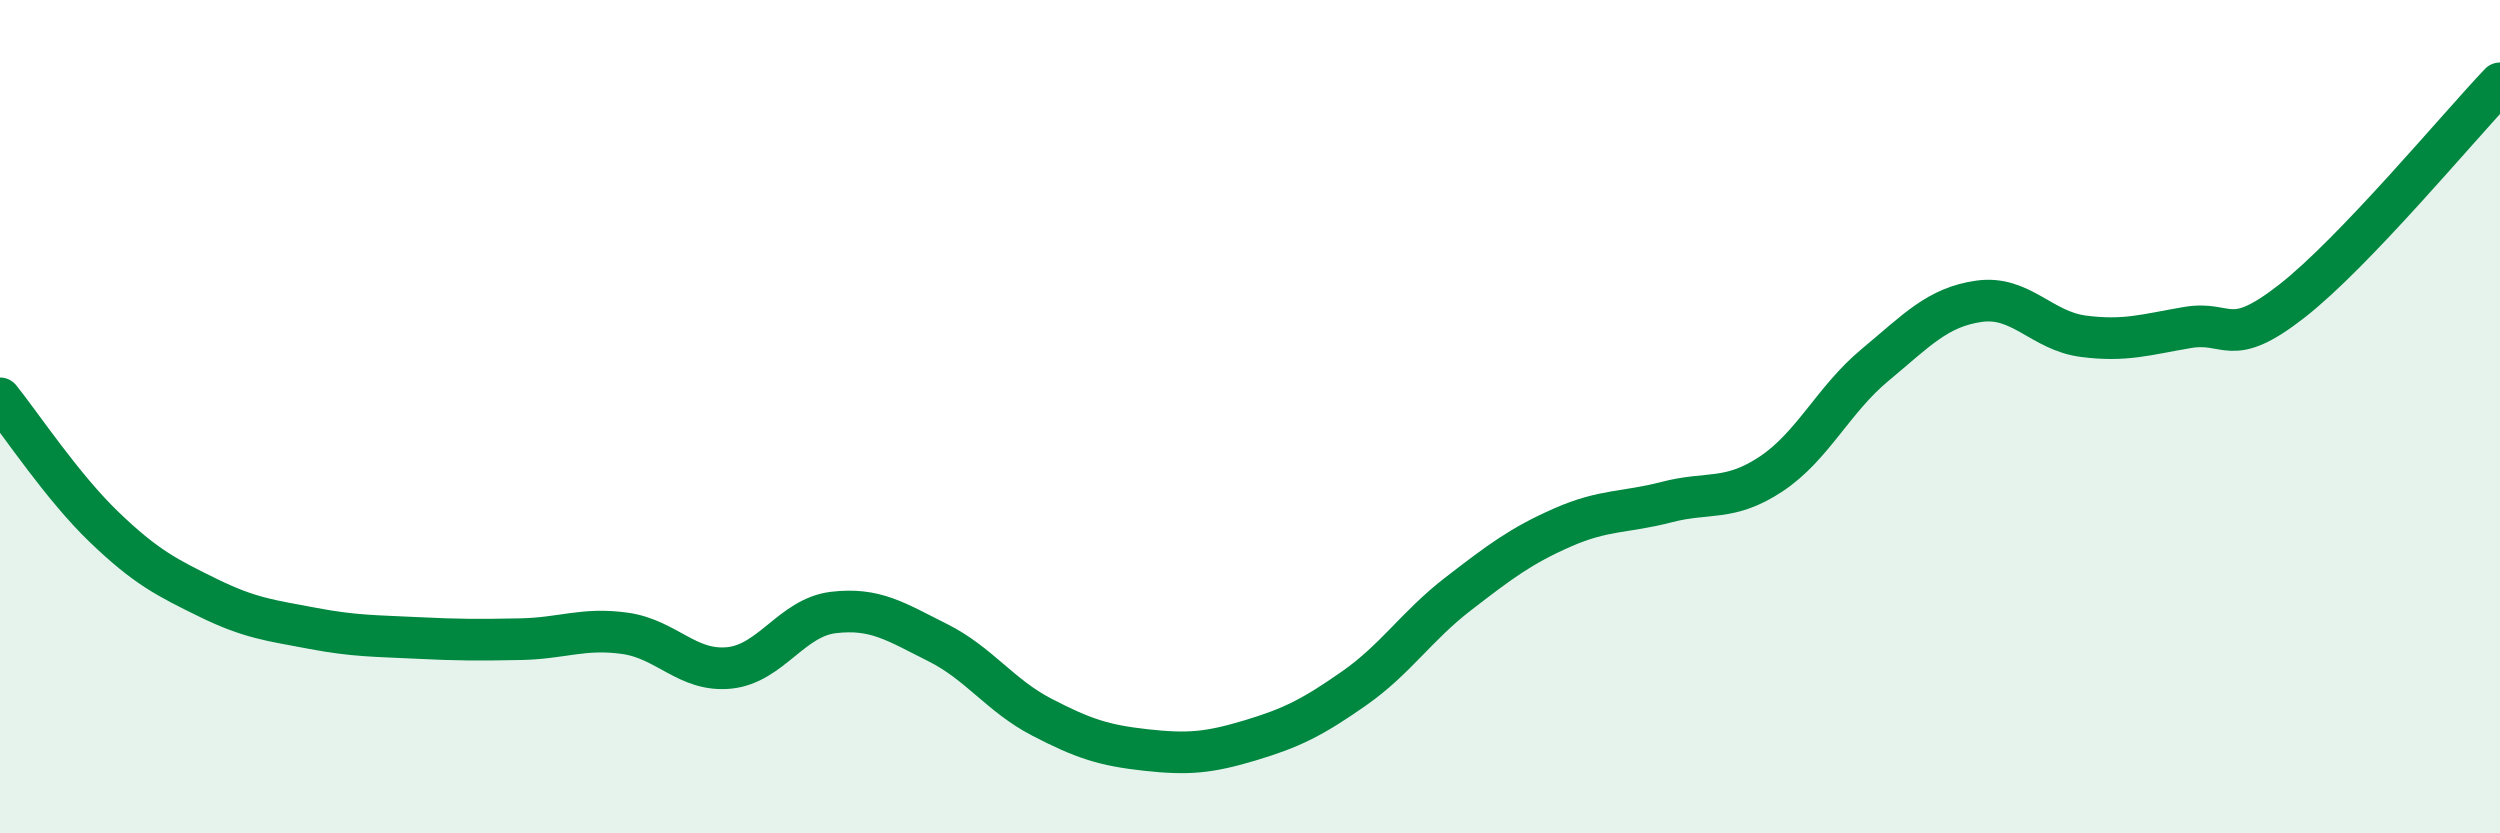 
    <svg width="60" height="20" viewBox="0 0 60 20" xmlns="http://www.w3.org/2000/svg">
      <path
        d="M 0,9.56 C 0.5,10.18 1.5,11.69 2.5,12.65 C 3.5,13.61 4,13.86 5,14.35 C 6,14.84 6.5,14.89 7.5,15.08 C 8.5,15.27 9,15.26 10,15.31 C 11,15.36 11.5,15.36 12.5,15.34 C 13.5,15.32 14,15.06 15,15.2 C 16,15.34 16.5,16.13 17.5,16.03 C 18.5,15.93 19,14.82 20,14.7 C 21,14.58 21.5,14.92 22.5,15.42 C 23.5,15.92 24,16.69 25,17.21 C 26,17.73 26.5,17.89 27.5,18 C 28.5,18.11 29,18.07 30,17.77 C 31,17.47 31.5,17.22 32.5,16.52 C 33.5,15.82 34,15.02 35,14.25 C 36,13.48 36.5,13.1 37.5,12.66 C 38.5,12.22 39,12.31 40,12.05 C 41,11.79 41.5,12.04 42.5,11.38 C 43.5,10.72 44,9.59 45,8.76 C 46,7.93 46.5,7.37 47.5,7.23 C 48.5,7.09 49,7.94 50,8.07 C 51,8.2 51.5,8.03 52.5,7.86 C 53.5,7.69 53.5,8.4 55,7.23 C 56.5,6.06 59,3.05 60,2L60 20L0 20Z"
        fill="#008740"
        opacity="0.1"
        stroke-linecap="round"
        stroke-linejoin="round"
      />
      <path
        d="M 0,9.56 C 0.5,10.18 1.5,11.69 2.5,12.65 C 3.5,13.61 4,13.86 5,14.35 C 6,14.84 6.5,14.89 7.5,15.08 C 8.5,15.27 9,15.26 10,15.31 C 11,15.36 11.5,15.36 12.5,15.34 C 13.5,15.32 14,15.06 15,15.2 C 16,15.34 16.5,16.13 17.5,16.03 C 18.5,15.93 19,14.82 20,14.7 C 21,14.58 21.5,14.92 22.5,15.42 C 23.5,15.92 24,16.69 25,17.21 C 26,17.73 26.5,17.89 27.5,18 C 28.5,18.11 29,18.07 30,17.77 C 31,17.47 31.5,17.22 32.5,16.52 C 33.5,15.82 34,15.02 35,14.25 C 36,13.48 36.5,13.1 37.5,12.66 C 38.5,12.22 39,12.31 40,12.05 C 41,11.79 41.5,12.04 42.5,11.38 C 43.5,10.72 44,9.59 45,8.76 C 46,7.93 46.5,7.37 47.5,7.23 C 48.5,7.09 49,7.94 50,8.07 C 51,8.2 51.5,8.03 52.5,7.86 C 53.5,7.69 53.5,8.4 55,7.23 C 56.5,6.06 59,3.05 60,2"
        stroke="#008740"
        stroke-width="1"
        fill="none"
        stroke-linecap="round"
        stroke-linejoin="round"
      />
    </svg>
  